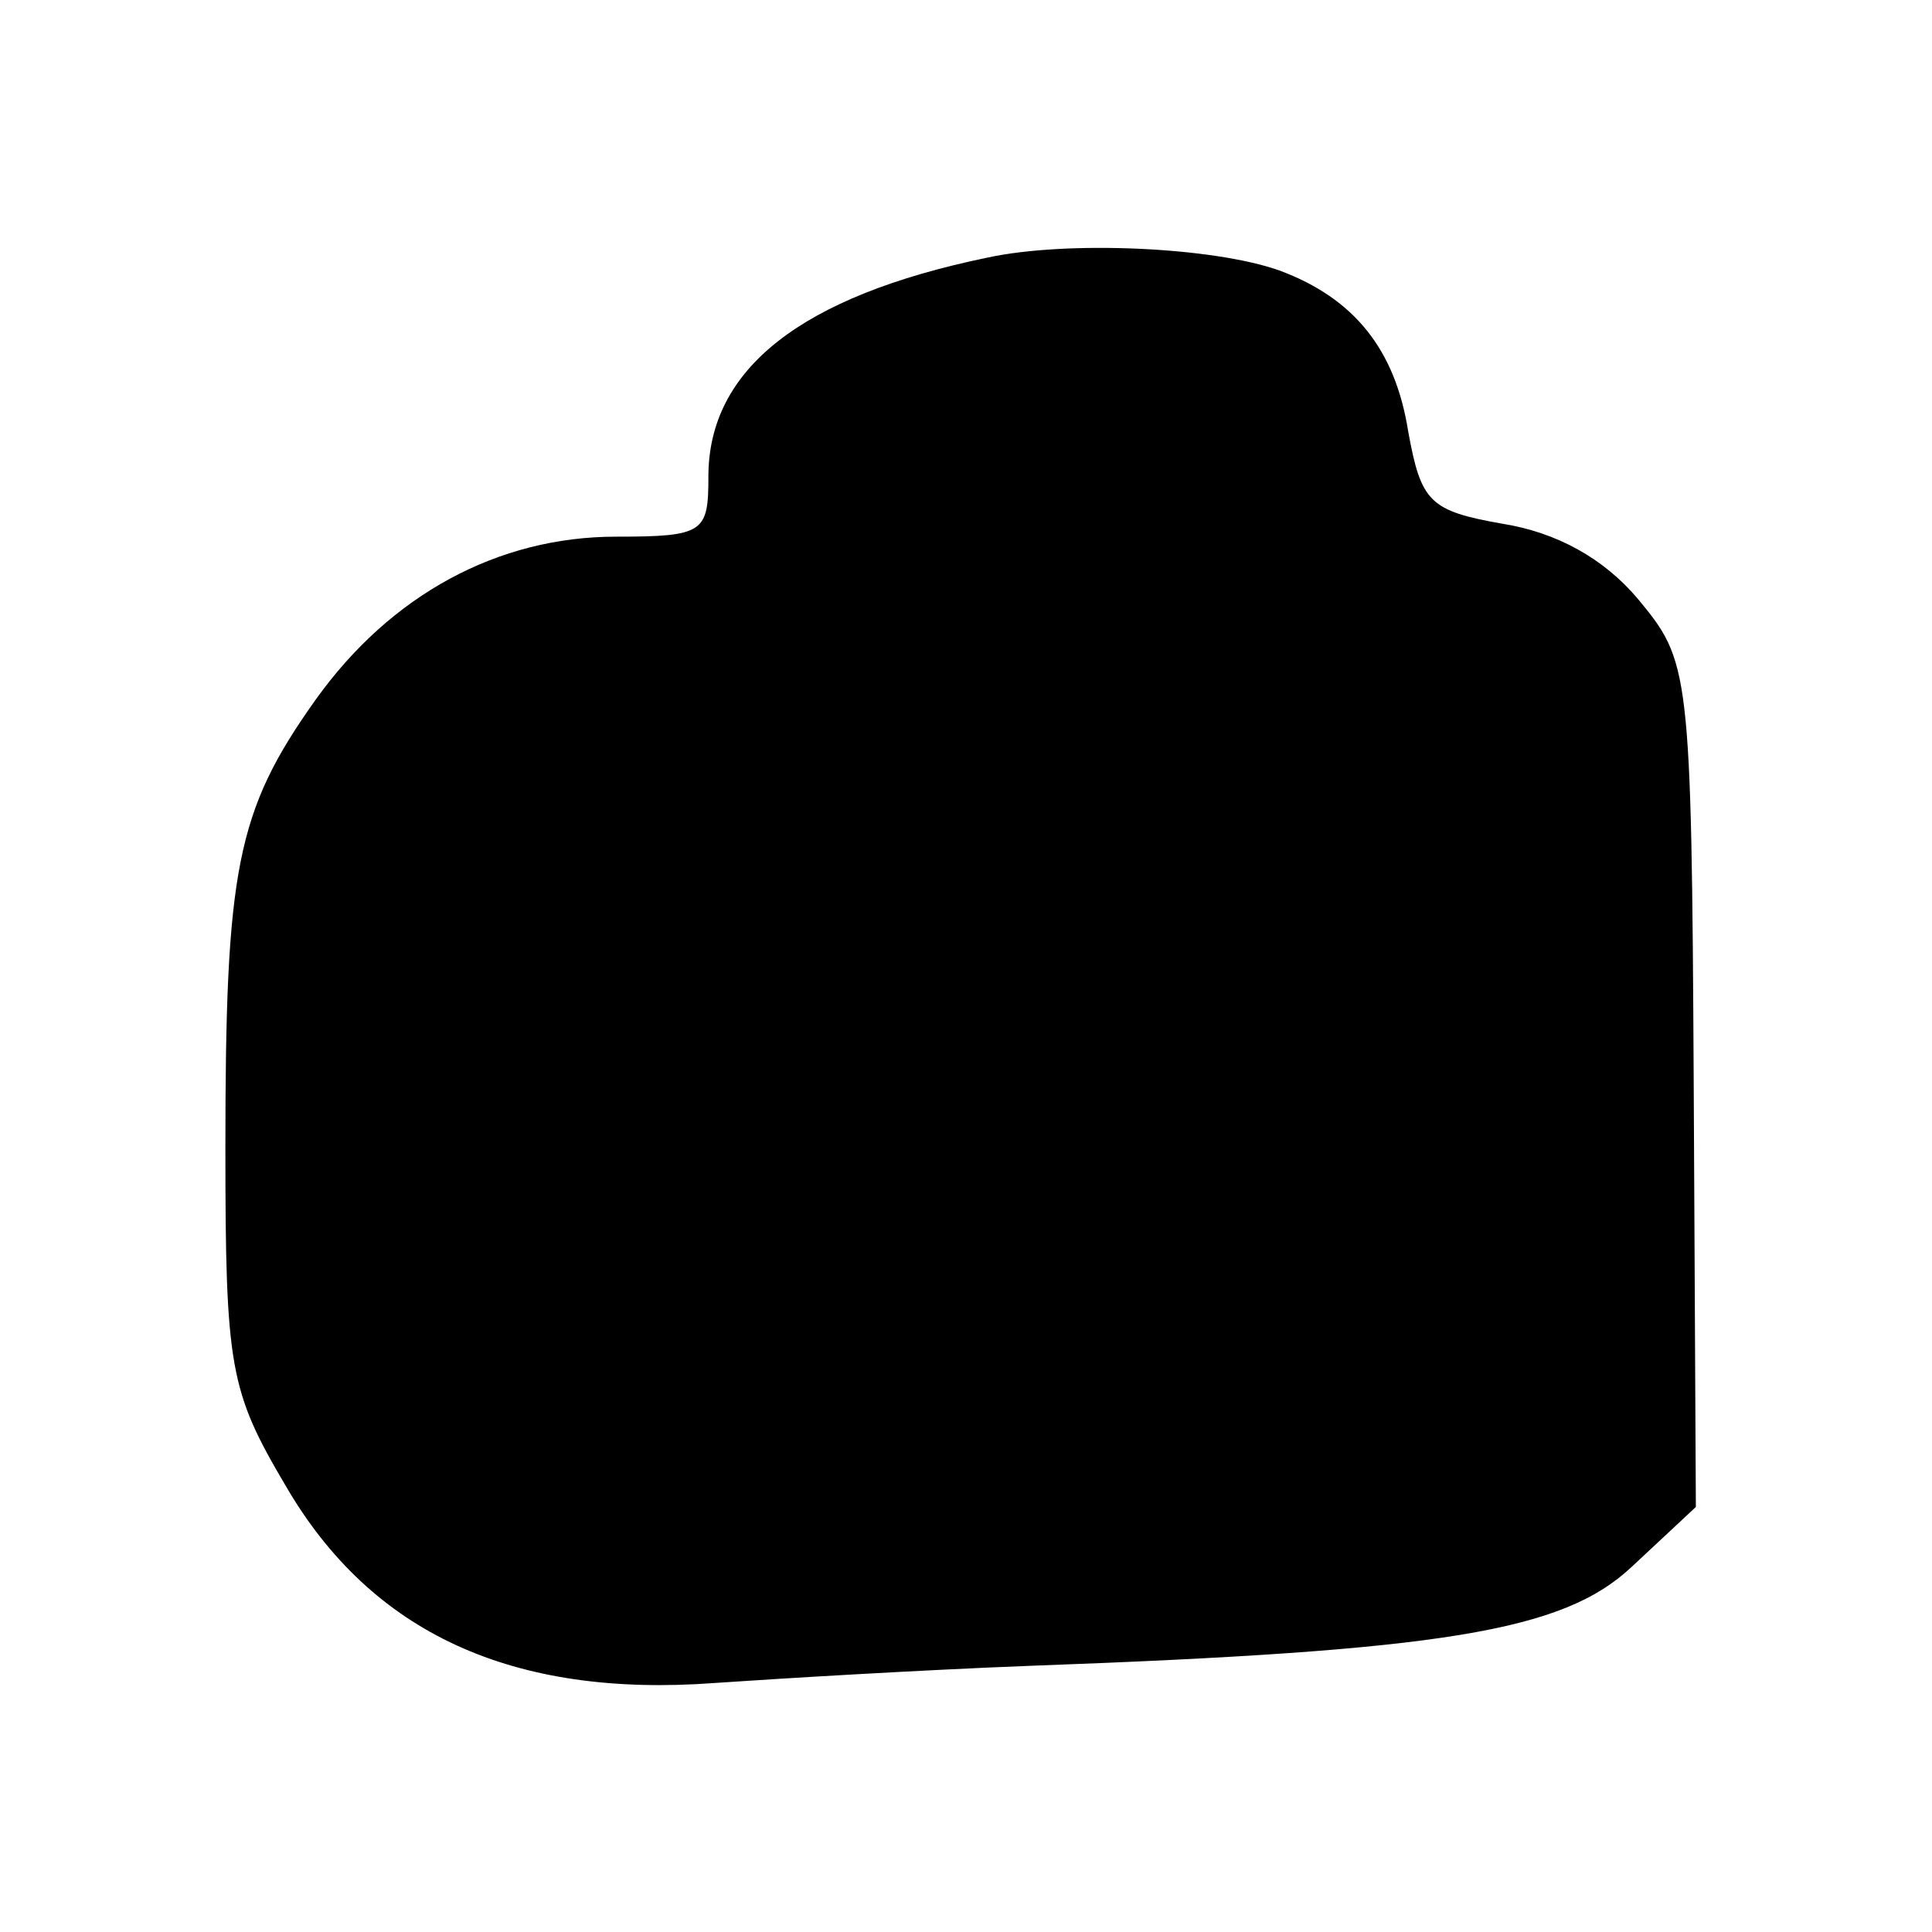 <?xml version="1.0" standalone="no"?>
<!DOCTYPE svg PUBLIC "-//W3C//DTD SVG 20010904//EN"
 "http://www.w3.org/TR/2001/REC-SVG-20010904/DTD/svg10.dtd">
<svg version="1.0" xmlns="http://www.w3.org/2000/svg"
 width="90pt" height="90pt" viewBox="0 0 90 90"
 preserveAspectRatio="xMidYMid meet">
<g transform="translate(0,90) scale(0.1,-0.1)"
fill="#000000" stroke="none">
<path d="M460 780 c-87 -18 -130 -52 -130 -102 0 -26 -2 -28 -43 -28 -55 0
-105 -27 -140 -76 -37 -52 -42 -79 -42 -209 0 -102 2 -113 28 -157 40 -69 106
-99 200 -92 29 2 95 6 147 8 192 7 248 16 280 46 l30 28 -1 197 c-1 194 -2
197 -26 226 -16 19 -38 31 -63 35 -34 6 -38 10 -44 43 -6 38 -25 62 -60 75
-31 11 -99 14 -136 6z"/>
</g>
</svg>

